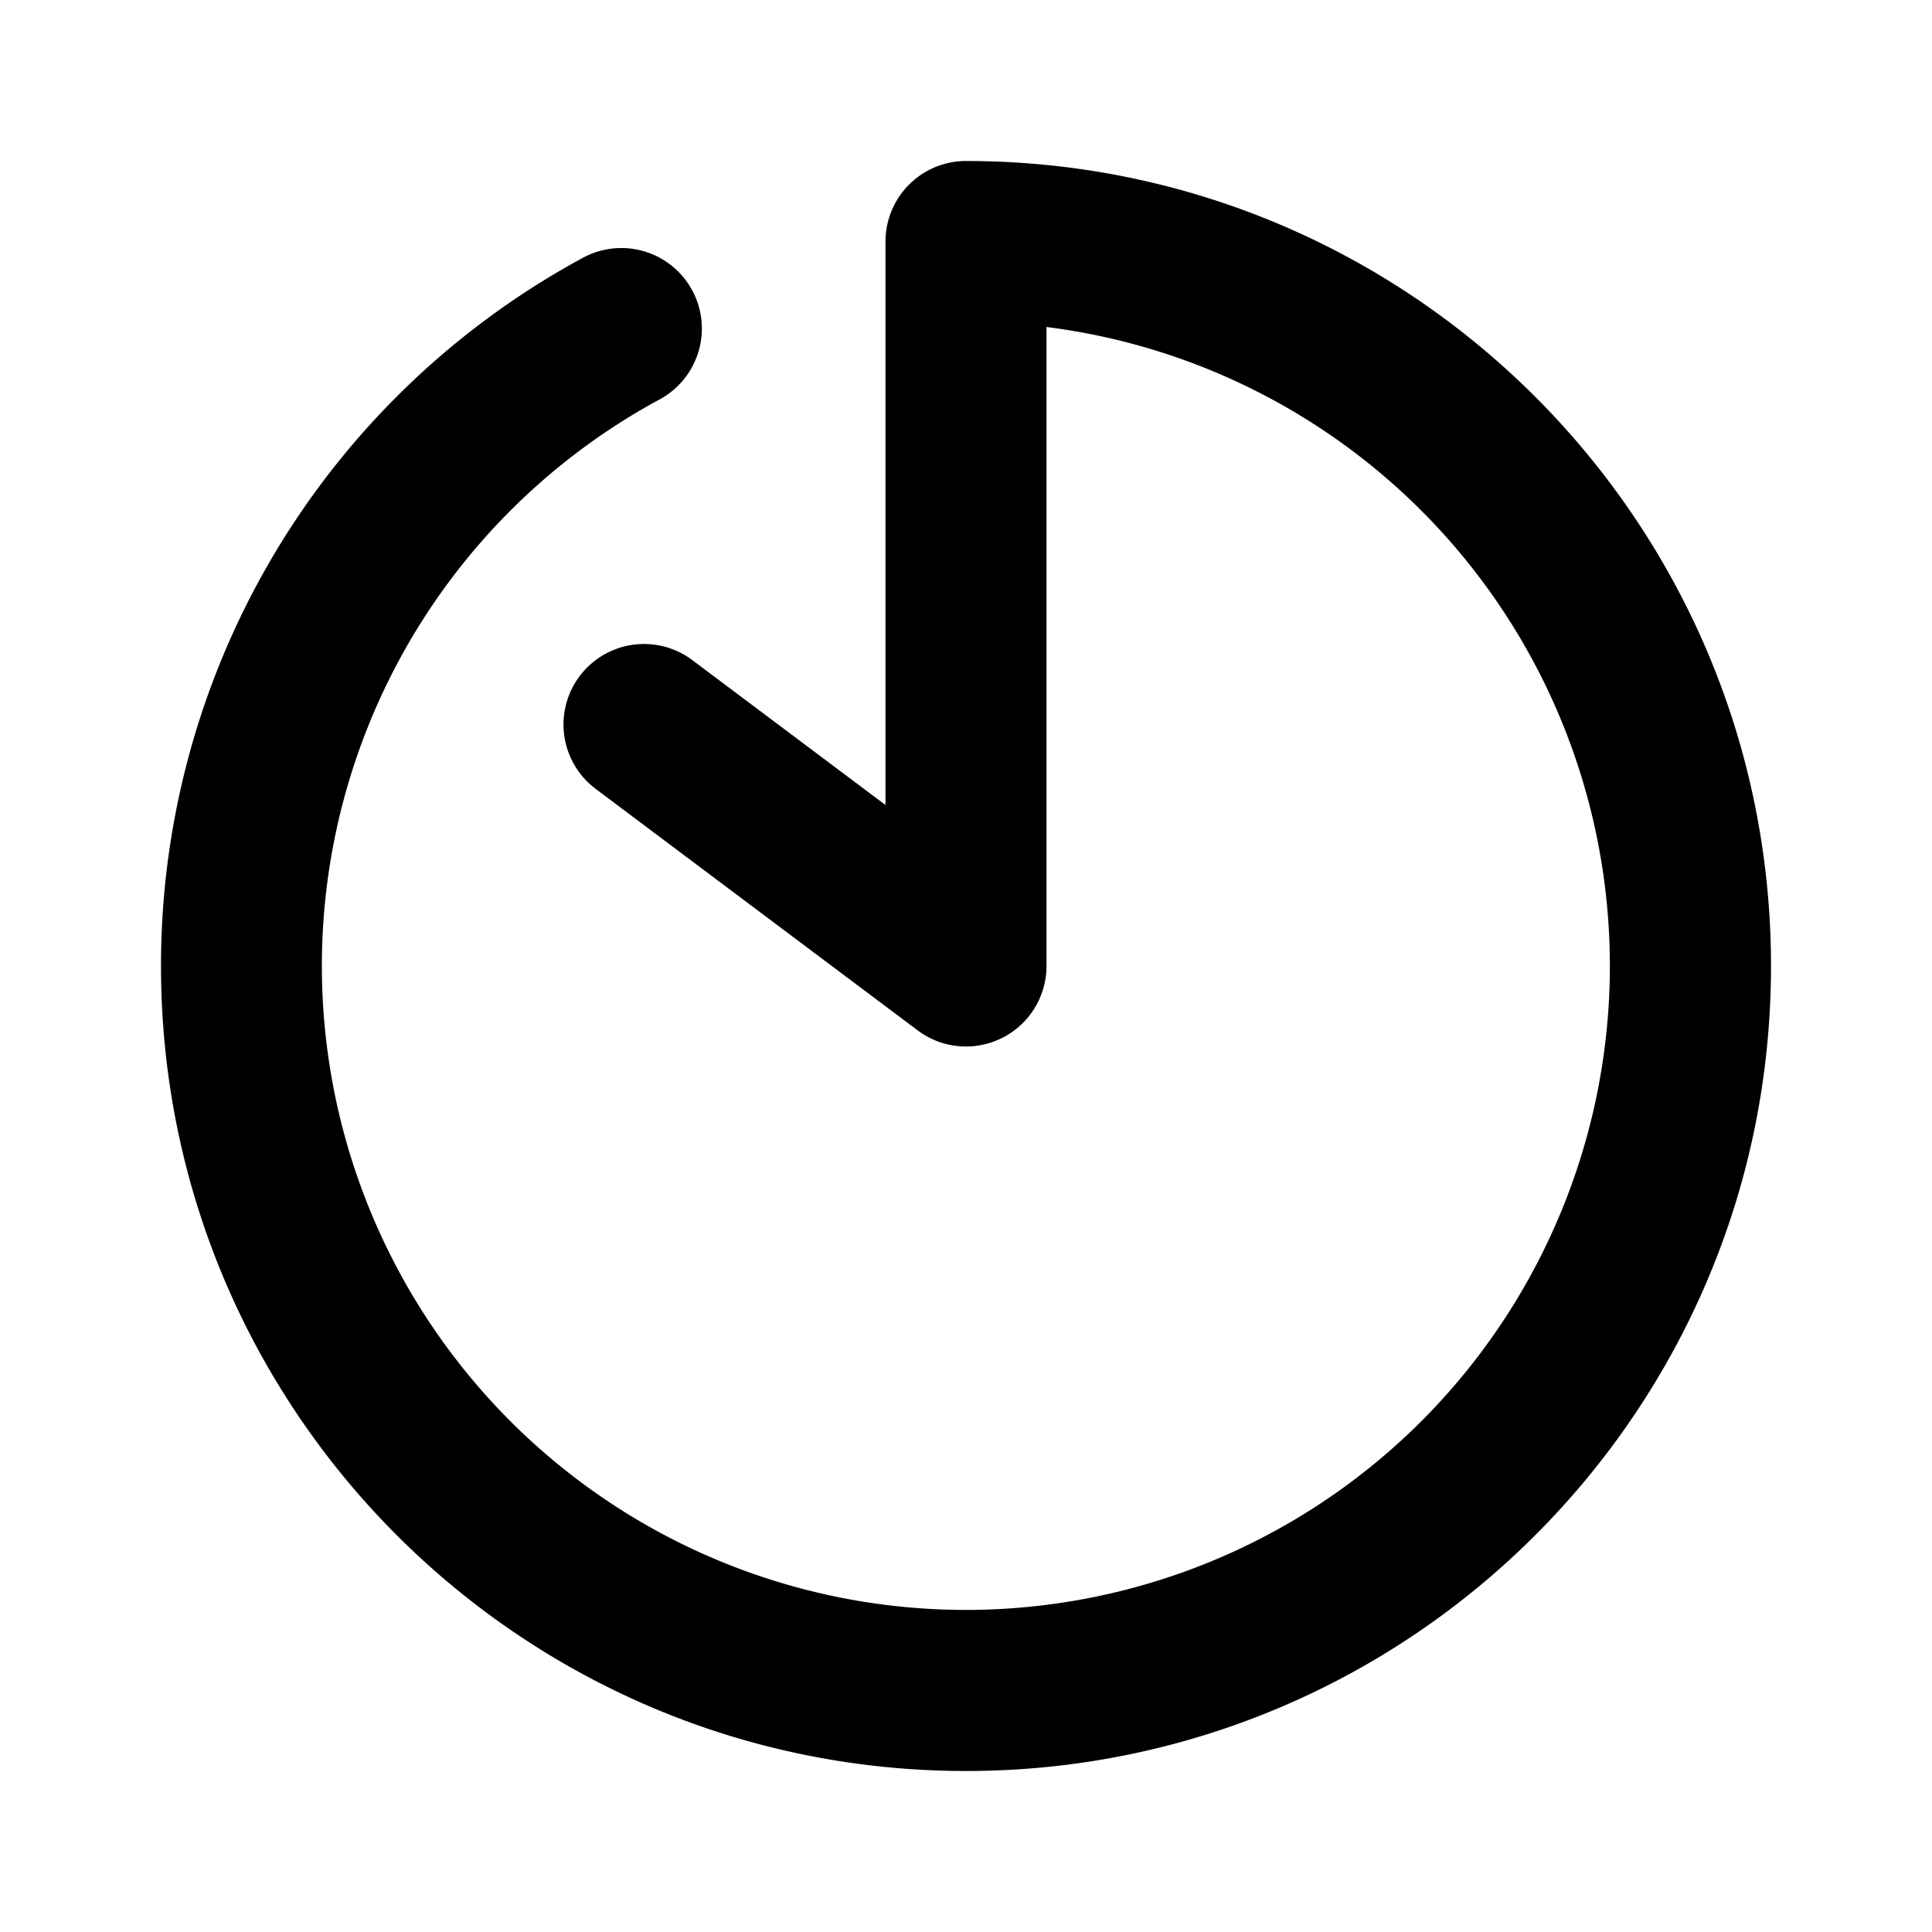 <svg width="24" height="24" viewBox="0 0 24 24" xmlns="http://www.w3.org/2000/svg"><title>clock</title><path d="M11 10V3a1 1 0 0 1 1-1c5.523 0 10 4.477 10 10s-4.477 10-10 10S2 17.523 2 12a9.997 9.997 0 0 1 5.242-8.798 1 1 0 0 1 .953 1.759A8 8 0 1 0 13 4.062V12a1 1 0 0 1-1.6.8l-4-3a1 1 0 1 1 1.2-1.6L11 10z" fill="#000" fill-rule="nonzero"/></svg>